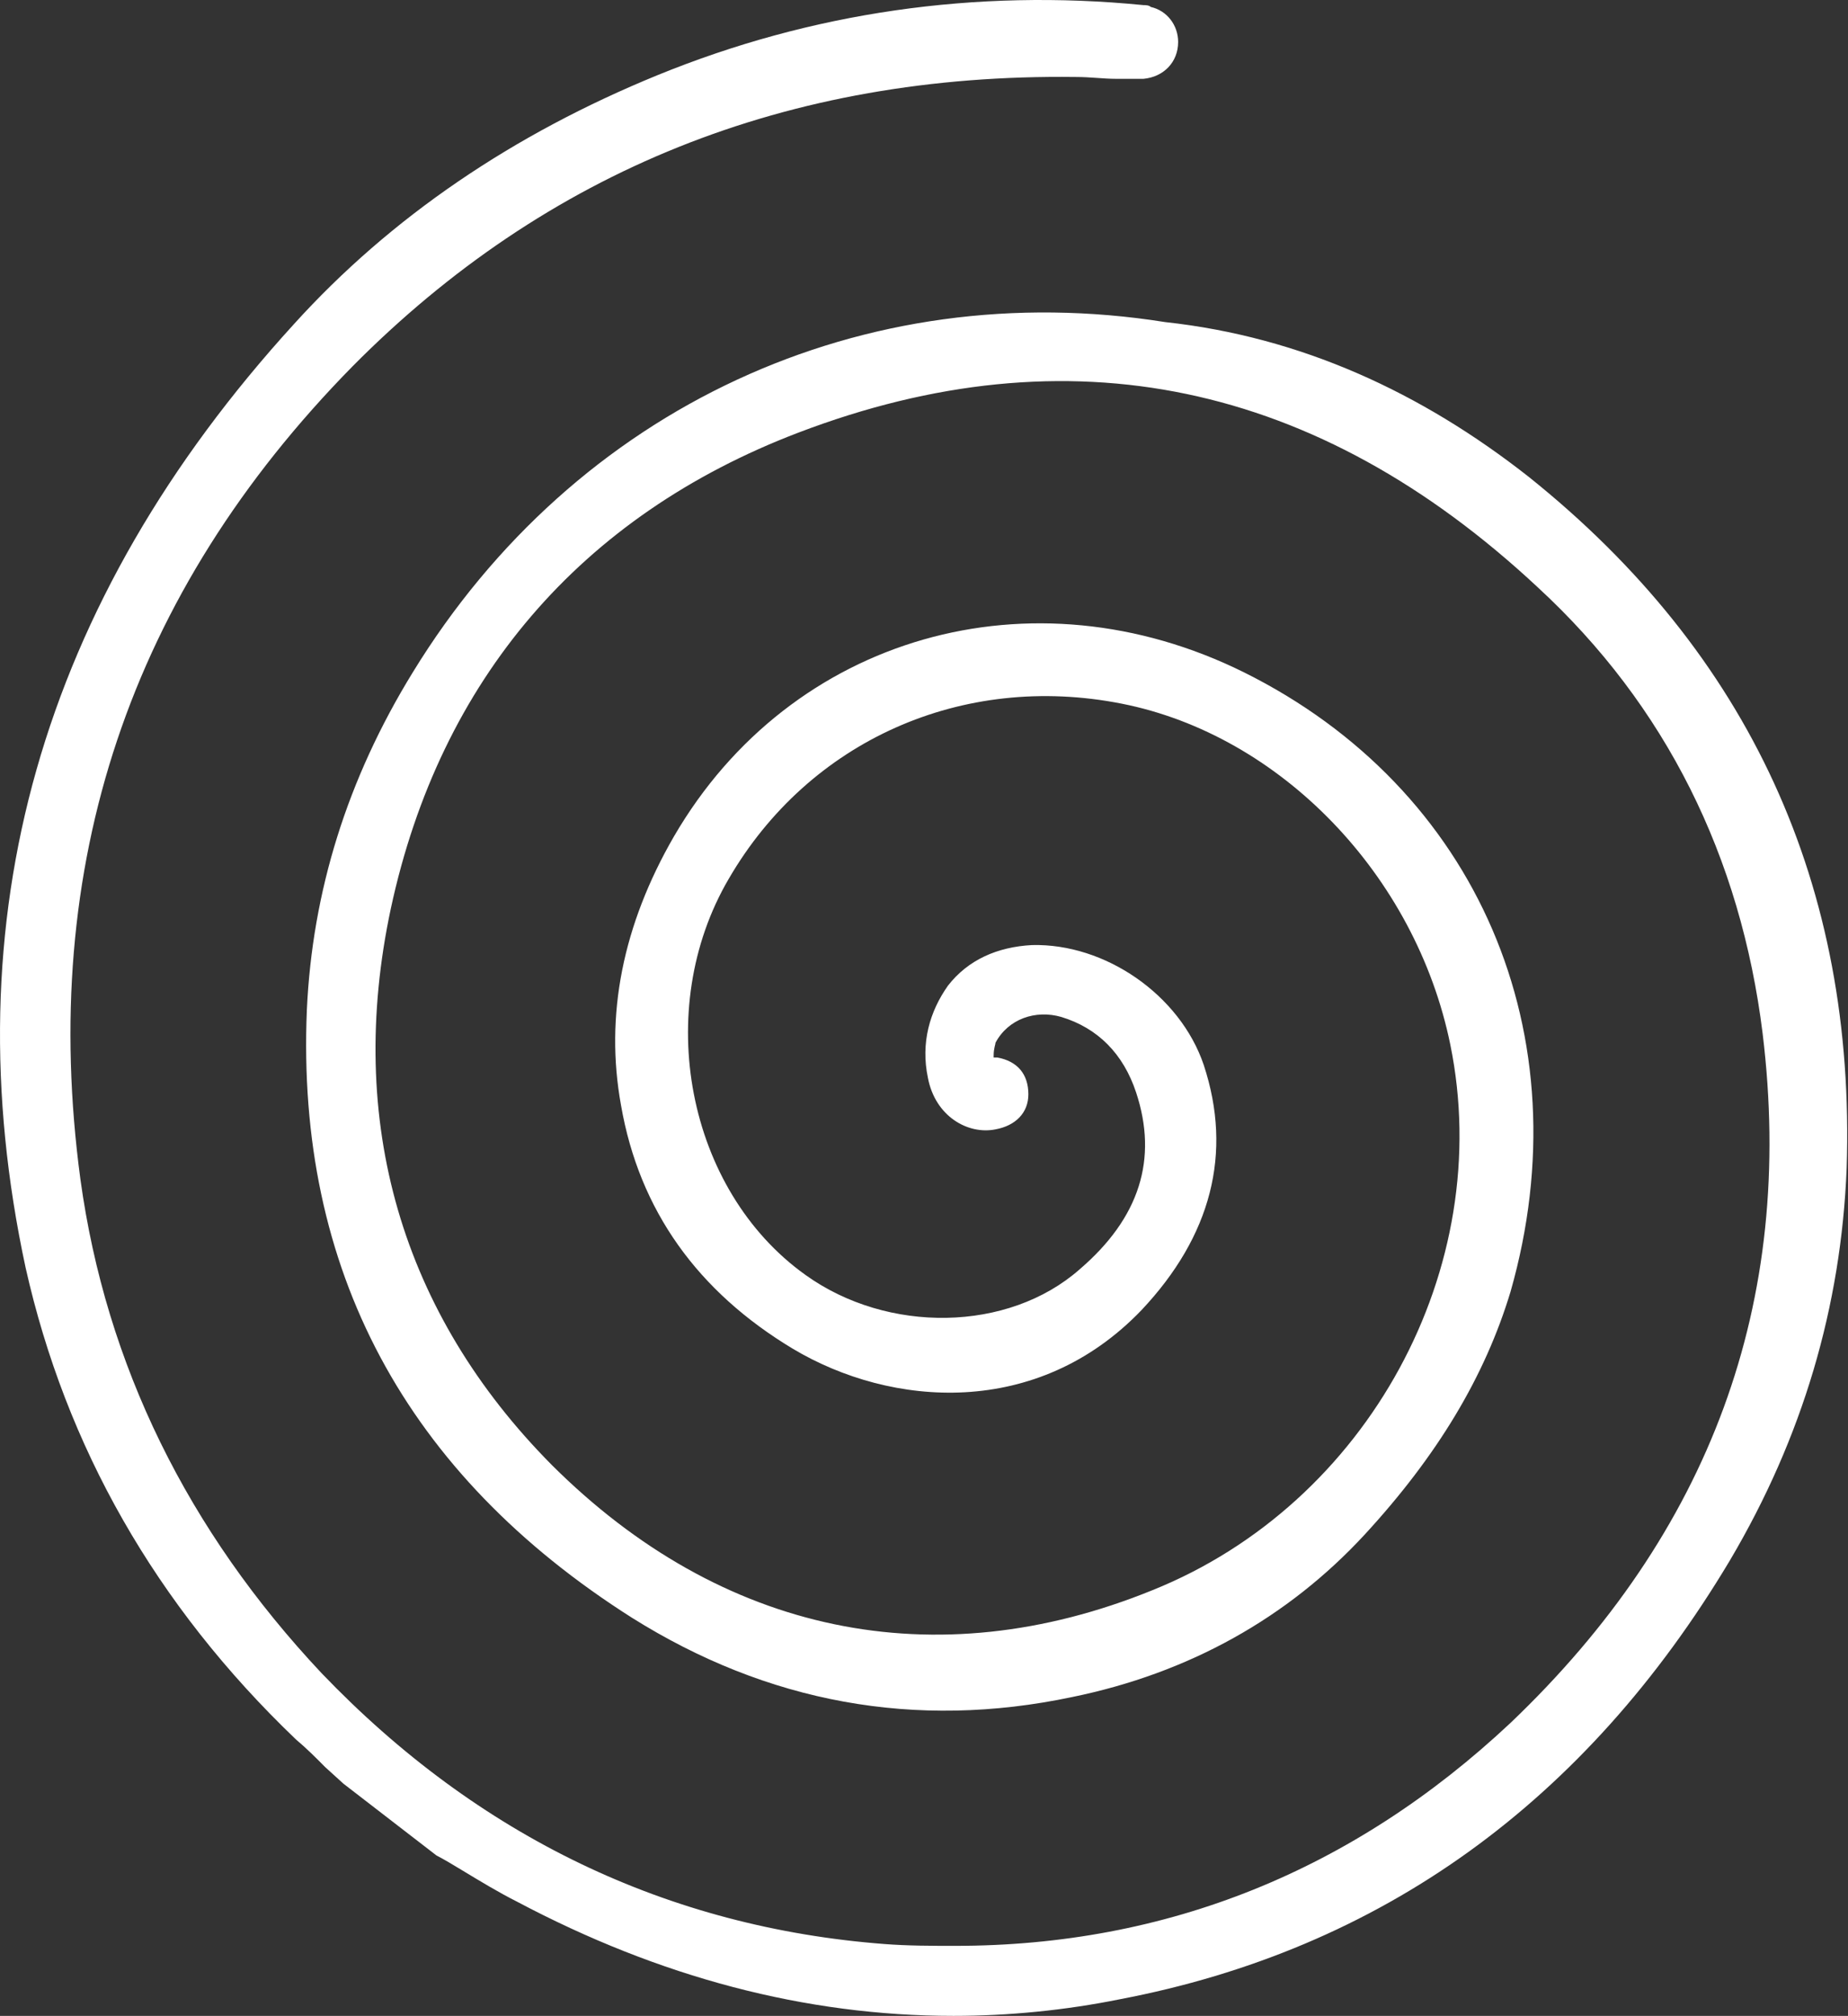 <?xml version="1.0" encoding="UTF-8"?> <svg xmlns="http://www.w3.org/2000/svg" width="476" height="519" viewBox="0 0 476 519" fill="none"><rect x="0" y="0" width="476" height="519" fill="#333333" stroke="none"/> <path d="M393.791 122.788C450.719 168.341 478.006 228.129 475.654 300.728C474.243 336.316 464.363 370.006 445.544 401.798C408.376 463.958 355.683 501.919 288.405 514.731C274.291 517.578 259.706 519.001 245.592 519.001C207.483 519.001 169.845 509.036 133.148 489.582C128.444 487.209 123.739 484.362 119.034 481.515C116.682 480.092 114.329 478.668 112.447 477.719L88.453 459.213L83.748 454.943C81.396 452.57 79.044 450.198 76.221 447.825C39.994 413.186 16.941 372.379 6.591 326.351C-12.699 236.67 10.354 155.055 75.75 83.404C100.686 55.883 132.207 34.53 169.375 19.346C208.895 3.212 251.238 -2.956 294.521 1.314C294.992 1.314 295.933 1.314 296.403 1.789C300.637 2.738 303.46 6.534 303.46 10.805C303.46 16.024 299.696 19.82 294.521 20.295H293.58C291.698 20.295 289.817 20.295 287.464 20.295C284.171 20.295 280.877 19.82 277.114 19.82C202.779 18.871 140.676 44.02 90.805 94.318C33.408 152.682 9.884 222.909 20.705 303.575C27.291 351.5 48.463 394.206 82.808 430.743C123.268 472.974 172.198 496.225 227.714 500.495C233.83 500.97 239.946 500.97 246.062 500.97C300.637 500.97 348.626 481.515 389.087 443.555C440.368 394.68 462.481 335.367 454.012 266.089C448.366 220.536 429.077 181.627 396.144 151.258C339.216 98.114 275.232 84.828 205.602 111.4C149.615 132.753 113.388 174.984 100.686 233.823C88.924 288.865 103.508 338.214 142.087 377.124C185.842 420.778 240.887 432.166 296.874 409.39C352.39 387.088 385.323 326.351 373.561 268.936C364.622 225.281 329.807 189.219 288.875 181.152C247.944 173.086 208.424 190.642 187.723 226.23C167.963 259.92 176.903 306.422 207.483 328.249C228.655 343.434 259.706 342.959 278.055 326.826C293.58 313.54 298.285 298.356 292.639 281.273C289.346 271.309 282.759 264.666 273.35 261.818C266.763 259.92 259.706 262.293 256.413 268.462C256.413 268.936 255.942 269.885 255.942 271.783C255.942 271.783 255.942 271.783 255.942 272.258H256.883C262.058 273.207 264.881 276.528 264.881 281.748C264.881 286.493 261.588 289.814 256.413 290.763C249.356 292.187 240.887 287.442 239.005 277.477C237.123 268.462 239.476 260.395 244.18 253.752C249.356 247.109 256.883 243.787 265.822 243.313C284.641 242.838 303.931 256.124 310.047 274.156C317.574 296.932 311.929 318.285 294.051 337.265C267.234 365.261 229.596 362.414 204.19 347.23C179.725 332.52 164.67 311.642 159.965 284.595C155.731 261.344 160.436 238.093 173.609 215.317C203.72 163.596 265.822 146.039 320.397 173.086C380.618 202.98 407.906 266.564 389.087 332.52C382.5 354.347 370.268 374.751 351.449 395.155C331.689 416.508 306.283 430.743 276.173 436.911C235.712 445.453 197.603 438.335 162.788 416.508C104.449 379.496 76.221 326.826 79.044 259.92C80.455 229.552 89.394 200.607 106.331 173.086C148.204 104.757 222.539 70.592 300.167 82.93C334.982 86.726 366.033 100.961 393.791 122.788Z" fill="white"></path> </svg> 